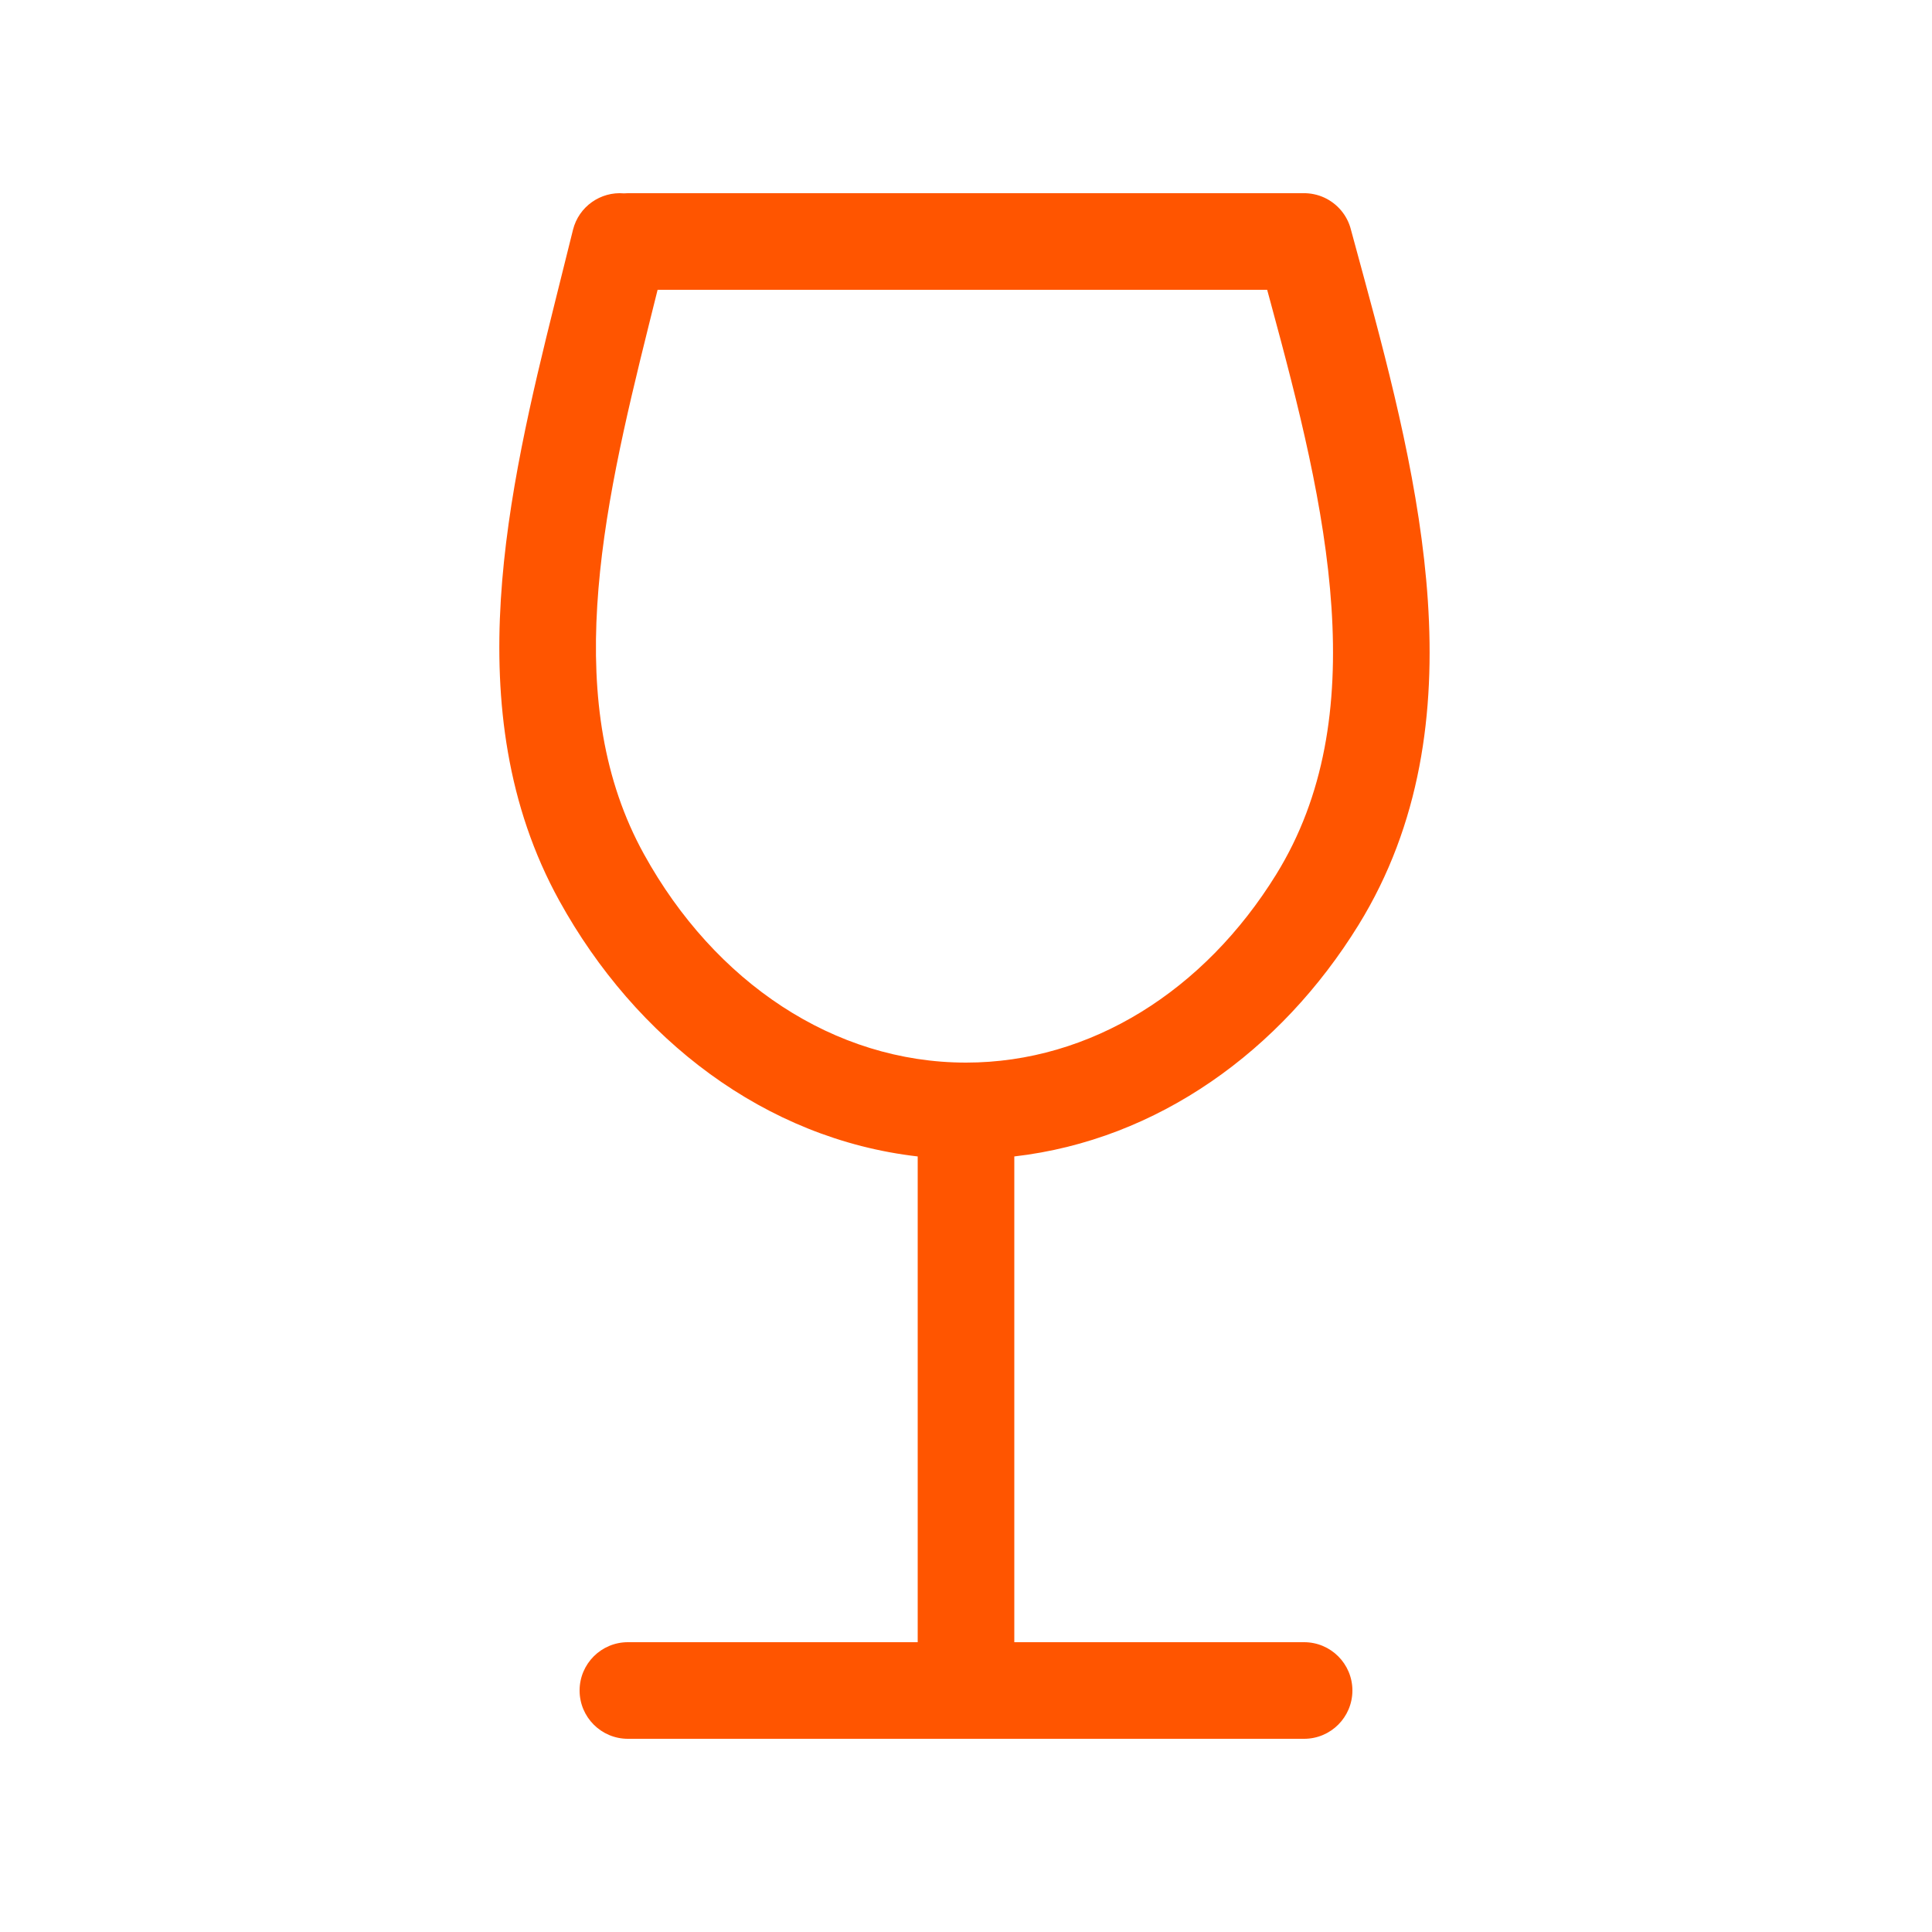 <svg width="120" height="120" viewBox="0 0 120 120" fill="none" xmlns="http://www.w3.org/2000/svg">
<path fill-rule="evenodd" clip-rule="evenodd" d="M78.706 18H40.845L40.295 20.206C38.834 26.078 37.444 31.945 37.096 37.608C36.75 43.236 37.452 48.445 40 53.058C44.396 61.02 51.819 65.996 59.99 66L60 66L60.01 66C67.747 65.996 74.803 61.54 79.27 54.308C82.275 49.443 83.106 43.832 82.7 37.722C82.292 31.573 80.653 25.169 78.93 18.826L78.706 18ZM38.752 12.01C38.833 12.003 38.916 12 39 12H80.936C81.169 11.995 81.399 12.017 81.623 12.065C82.07 12.159 82.48 12.353 82.829 12.622C83.171 12.885 83.458 13.222 83.663 13.617C83.771 13.824 83.855 14.045 83.912 14.277L84.721 17.254C86.432 23.556 88.234 30.5 88.687 37.325C89.143 44.191 88.254 51.18 84.374 57.462C79.555 65.264 71.914 70.803 63 71.829L63 102H81C82.657 102 84 103.343 84 105C84 106.657 82.657 108 81 108H60H39C37.343 108 36 106.657 36 105C36 103.343 37.343 102 39 102H57L57 71.829C47.523 70.74 39.493 64.552 34.747 55.959C31.468 50.022 30.719 43.565 31.107 37.241C31.494 30.953 33.023 24.581 34.473 18.757L35.589 14.275C35.95 12.825 37.309 11.887 38.752 12.01Z" fill="#FF5500"/>
</svg>

